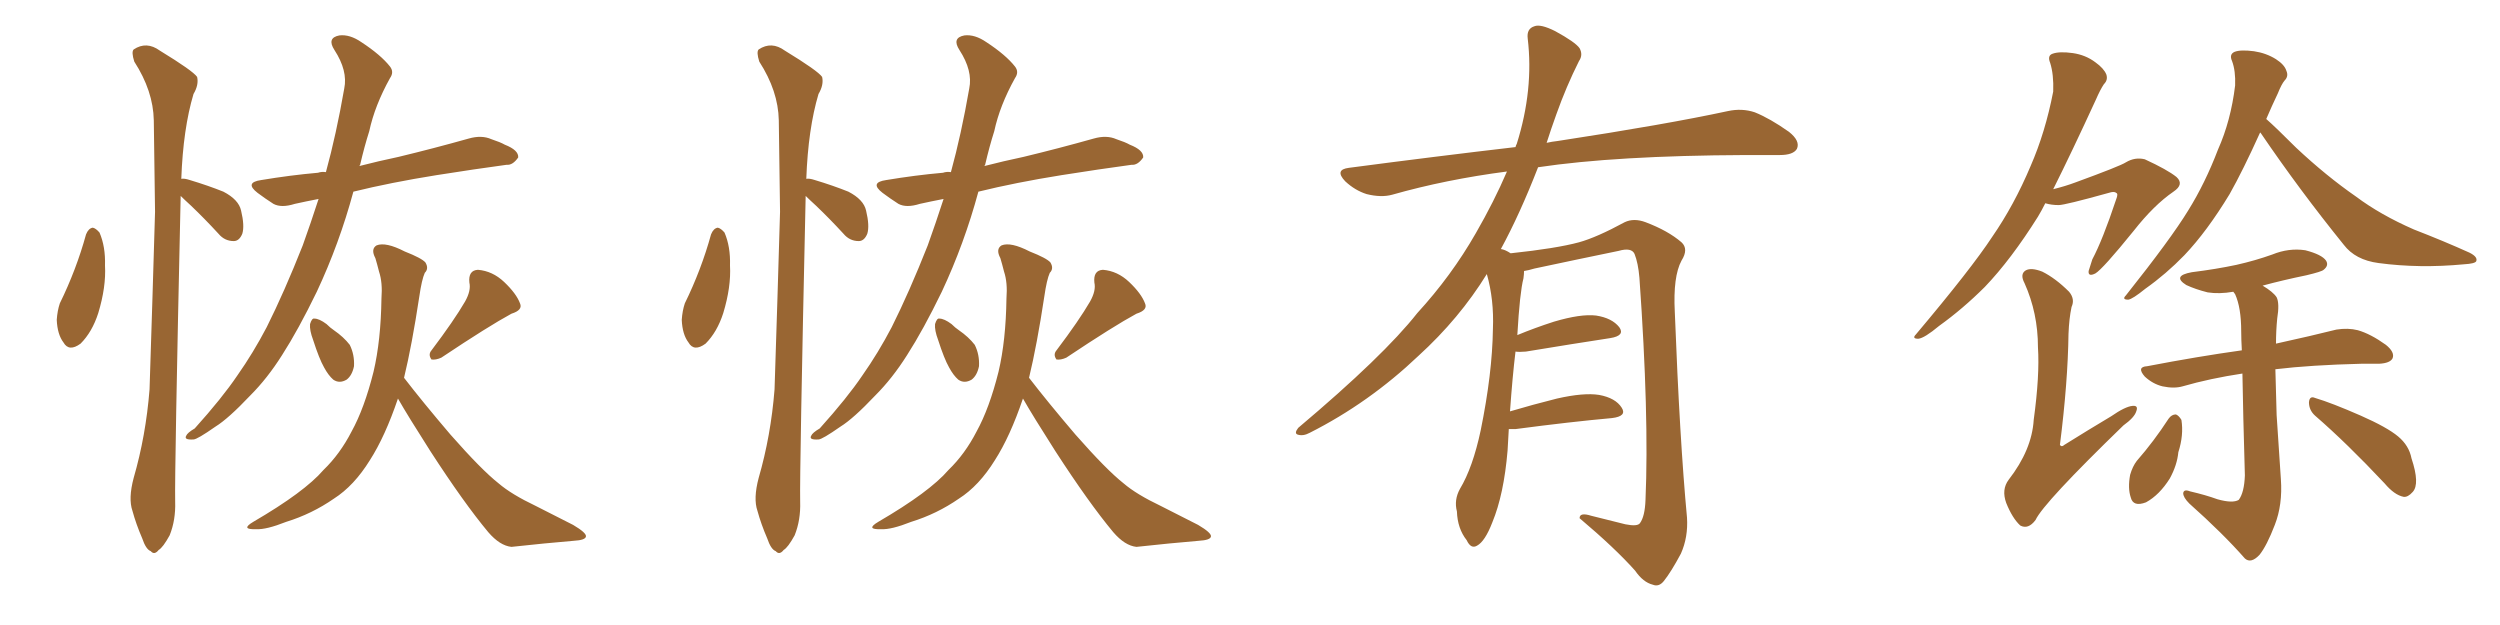 <svg xmlns="http://www.w3.org/2000/svg" xmlns:xlink="http://www.w3.org/1999/xlink" width="600" height="150"><path fill="#996633" padding="10" d="M20.65 56.25L20.65 56.25Q21.24 54.79 22.27 54.64L22.27 54.64Q23.00 54.79 23.88 55.81L23.88 55.81Q25.34 59.18 25.20 63.72L25.20 63.72Q25.49 68.85 23.58 75.15L23.58 75.15Q22.12 79.69 19.34 82.47L19.34 82.47Q16.55 84.52 15.23 82.18L15.23 82.18Q13.77 80.27 13.62 76.76L13.62 76.76Q13.77 74.56 14.36 72.80L14.36 72.80Q18.31 64.75 20.65 56.25ZM43.36 47.02L43.36 47.02Q41.89 113.23 42.04 120.41L42.04 120.41Q42.19 124.80 40.72 128.47L40.72 128.47Q39.11 131.40 38.09 131.98L38.09 131.98Q37.06 133.30 36.18 132.28L36.18 132.28Q35.01 131.84 34.13 129.20L34.13 129.20Q32.67 125.83 31.79 122.61L31.79 122.61Q30.76 119.68 32.08 114.70L32.08 114.70Q35.01 104.59 35.89 93.46L35.89 93.46Q36.62 71.19 37.21 50.83L37.21 50.83Q37.06 39.11 36.91 28.86L36.91 28.86Q36.77 21.83 32.23 14.79L32.23 14.79Q31.49 12.45 32.08 11.87L32.08 11.87Q35.16 9.81 38.38 12.16L38.38 12.16Q46.29 16.99 47.31 18.46L47.31 18.46Q47.75 20.36 46.44 22.56L46.44 22.56Q43.95 30.91 43.51 42.92L43.51 42.92Q44.24 42.77 45.56 43.21L45.56 43.21Q49.95 44.53 53.61 46.00L53.61 46.00Q57.28 47.90 57.86 50.54L57.86 50.54Q58.74 54.20 58.15 56.10L58.15 56.10Q57.42 57.86 56.10 57.86L56.10 57.86Q53.91 57.86 52.44 56.10L52.44 56.10Q49.07 52.44 45.85 49.37L45.85 49.37Q44.24 47.90 43.36 47.02ZM76.46 47.75L76.46 47.75Q73.39 48.34 70.75 48.93L70.75 48.93Q67.53 49.95 65.63 48.93L65.63 48.93Q63.57 47.61 61.82 46.29L61.82 46.29Q58.59 43.80 62.70 43.21L62.70 43.21Q69.73 42.04 76.32 41.46L76.32 41.46Q77.20 41.16 78.22 41.31L78.22 41.31Q80.71 32.23 82.62 21.24L82.62 21.24Q83.50 16.99 80.27 12.01L80.27 12.01Q78.37 9.08 81.45 8.50L81.45 8.50Q83.94 8.20 86.72 10.11L86.72 10.11Q91.41 13.18 93.60 15.97L93.60 15.97Q94.63 17.29 93.60 18.75L93.60 18.75Q89.94 25.34 88.62 31.49L88.62 31.49Q87.45 35.16 86.43 39.55L86.43 39.55Q86.28 39.70 86.28 39.84L86.28 39.84Q90.82 38.67 95.65 37.65L95.65 37.65Q104.15 35.60 112.50 33.25L112.50 33.25Q115.58 32.37 117.92 33.40L117.92 33.40Q120.12 34.13 121.14 34.72L121.14 34.72Q124.51 36.04 124.37 37.79L124.37 37.79Q123.05 39.70 121.58 39.55L121.58 39.55Q113.96 40.58 104.74 42.04L104.74 42.04Q93.75 43.80 84.81 46.00L84.81 46.00Q81.45 58.45 76.03 70.02L76.03 70.02Q71.63 79.10 67.68 85.25L67.68 85.25Q64.16 90.82 60.06 94.92L60.06 94.92Q54.79 100.49 51.71 102.39L51.71 102.39Q47.31 105.47 46.44 105.47L46.44 105.47Q44.09 105.62 44.68 104.59L44.68 104.59Q44.97 103.86 46.73 102.83L46.73 102.83Q53.32 95.51 56.98 90.09L56.98 90.09Q60.79 84.67 64.01 78.52L64.01 78.52Q68.26 70.02 72.66 58.89L72.66 58.89Q74.56 53.61 76.46 47.75ZM75.15 81.59L75.15 81.59Q74.27 79.25 74.41 77.78L74.41 77.78Q74.85 76.32 75.44 76.46L75.44 76.46Q76.61 76.46 78.37 77.78L78.37 77.78Q79.25 78.66 80.13 79.25L80.13 79.25Q82.47 80.86 83.94 82.76L83.94 82.76Q85.11 85.11 84.96 87.89L84.96 87.89Q84.52 90.09 83.20 91.11L83.20 91.11Q81.45 92.14 79.98 91.11L79.98 91.11Q78.81 90.09 77.78 88.18L77.78 88.18Q76.61 86.13 75.15 81.59ZM111.62 72.36L111.62 72.36Q113.09 69.73 112.65 67.82L112.65 67.82Q112.35 64.89 114.70 64.75L114.70 64.75Q118.21 65.04 121.00 67.68L121.00 67.68Q123.93 70.46 124.80 72.80L124.80 72.80Q125.54 74.41 122.75 75.29L122.75 75.29Q117.33 78.22 105.91 85.84L105.91 85.84Q104.59 86.43 103.56 86.28L103.56 86.28Q102.69 85.11 103.56 84.08L103.56 84.08Q108.98 76.90 111.62 72.36ZM95.51 95.65L95.51 95.65L95.51 95.65Q92.43 104.74 88.77 110.45L88.77 110.45Q84.96 116.60 80.13 119.68L80.13 119.68Q74.85 123.34 68.70 125.24L68.70 125.24Q63.87 127.15 61.52 127.00L61.52 127.00Q57.57 127.15 60.79 125.24L60.79 125.24Q73.10 118.07 77.64 112.79L77.64 112.79Q81.59 108.98 84.38 103.56L84.38 103.56Q87.45 98.00 89.65 89.21L89.65 89.21Q91.41 81.74 91.55 71.63L91.55 71.63Q91.85 67.82 90.97 65.19L90.97 65.19Q90.53 63.43 90.09 61.96L90.09 61.96Q88.92 59.77 90.38 58.89L90.38 58.89Q92.58 58.01 97.12 60.35L97.12 60.35Q101.22 61.96 102.10 62.99L102.10 62.99Q102.98 64.45 101.95 65.48L101.95 65.48Q101.22 67.09 100.63 71.19L100.63 71.19Q98.88 82.76 96.97 90.67L96.97 90.67Q101.37 96.39 108.11 104.30L108.11 104.30Q115.58 112.79 119.68 116.02L119.68 116.02Q122.75 118.65 128.61 121.44L128.61 121.44Q133.15 123.78 137.55 125.98L137.55 125.98Q140.77 127.88 140.63 128.76L140.63 128.76Q140.48 129.64 137.70 129.79L137.70 129.79Q130.81 130.37 122.75 131.25L122.75 131.25Q119.97 130.96 117.19 127.73L117.19 127.73Q111.33 120.70 103.27 108.25L103.27 108.25Q97.85 99.76 95.51 95.65ZM170.65 56.25L170.65 56.25Q171.24 54.79 172.27 54.64L172.27 54.64Q173.00 54.79 173.88 55.81L173.88 55.81Q175.34 59.18 175.20 63.72L175.20 63.72Q175.49 68.85 173.58 75.15L173.58 75.15Q172.12 79.69 169.34 82.47L169.34 82.47Q166.55 84.52 165.23 82.18L165.23 82.18Q163.77 80.27 163.62 76.76L163.62 76.76Q163.77 74.56 164.36 72.80L164.36 72.80Q168.31 64.75 170.65 56.25ZM193.36 47.02L193.36 47.02Q191.89 113.23 192.04 120.41L192.04 120.41Q192.19 124.80 190.72 128.47L190.72 128.47Q189.11 131.40 188.09 131.98L188.09 131.98Q187.06 133.30 186.18 132.28L186.18 132.28Q185.01 131.84 184.13 129.20L184.13 129.20Q182.67 125.83 181.79 122.61L181.79 122.61Q180.76 119.68 182.08 114.70L182.08 114.70Q185.01 104.59 185.89 93.46L185.89 93.46Q186.62 71.19 187.21 50.83L187.21 50.83Q187.06 39.11 186.91 28.86L186.91 28.86Q186.77 21.83 182.23 14.79L182.23 14.79Q181.49 12.45 182.08 11.87L182.08 11.87Q185.16 9.81 188.38 12.16L188.38 12.16Q196.29 16.99 197.31 18.46L197.31 18.46Q197.75 20.36 196.44 22.56L196.44 22.56Q193.95 30.91 193.51 42.92L193.51 42.92Q194.24 42.77 195.56 43.21L195.56 43.21Q199.95 44.53 203.61 46.00L203.61 46.00Q207.28 47.90 207.86 50.54L207.86 50.54Q208.74 54.20 208.15 56.10L208.15 56.10Q207.42 57.86 206.10 57.86L206.10 57.86Q203.91 57.86 202.44 56.10L202.44 56.10Q199.07 52.44 195.85 49.37L195.85 49.37Q194.24 47.90 193.36 47.02ZM226.46 47.75L226.46 47.75Q223.39 48.34 220.75 48.93L220.75 48.93Q217.53 49.95 215.63 48.93L215.63 48.93Q213.57 47.61 211.82 46.29L211.82 46.29Q208.59 43.80 212.70 43.21L212.70 43.21Q219.73 42.04 226.32 41.46L226.32 41.46Q227.20 41.16 228.22 41.31L228.22 41.31Q230.71 32.23 232.62 21.24L232.62 21.24Q233.50 16.99 230.27 12.01L230.27 12.01Q228.37 9.08 231.45 8.50L231.45 8.50Q233.94 8.20 236.72 10.11L236.72 10.11Q241.41 13.18 243.60 15.97L243.60 15.97Q244.63 17.29 243.60 18.75L243.60 18.75Q239.94 25.34 238.62 31.49L238.62 31.49Q237.45 35.16 236.43 39.55L236.43 39.55Q236.28 39.70 236.28 39.84L236.28 39.84Q240.82 38.67 245.65 37.65L245.65 37.65Q254.15 35.60 262.50 33.25L262.50 33.25Q265.58 32.37 267.92 33.40L267.92 33.40Q270.12 34.13 271.14 34.72L271.14 34.72Q274.51 36.04 274.37 37.79L274.37 37.79Q273.05 39.70 271.58 39.55L271.58 39.55Q263.96 40.58 254.74 42.04L254.74 42.04Q243.75 43.80 234.81 46.00L234.81 46.00Q231.45 58.45 226.03 70.02L226.03 70.02Q221.63 79.10 217.68 85.25L217.68 85.25Q214.16 90.82 210.06 94.92L210.06 94.92Q204.79 100.49 201.71 102.39L201.71 102.39Q197.31 105.47 196.44 105.47L196.44 105.47Q194.09 105.62 194.68 104.59L194.68 104.59Q194.97 103.86 196.73 102.83L196.73 102.83Q203.32 95.51 206.98 90.09L206.98 90.09Q210.79 84.67 214.01 78.52L214.01 78.52Q218.26 70.02 222.66 58.89L222.66 58.89Q224.56 53.61 226.46 47.75ZM225.15 81.59L225.15 81.59Q224.27 79.25 224.41 77.78L224.41 77.78Q224.85 76.32 225.44 76.46L225.44 76.46Q226.61 76.46 228.37 77.78L228.37 77.78Q229.25 78.66 230.13 79.25L230.13 79.25Q232.47 80.86 233.94 82.76L233.94 82.76Q235.11 85.11 234.96 87.89L234.96 87.89Q234.52 90.09 233.20 91.11L233.20 91.11Q231.45 92.14 229.98 91.11L229.98 91.11Q228.81 90.09 227.78 88.18L227.78 88.18Q226.61 86.13 225.15 81.59ZM261.62 72.36L261.62 72.36Q263.09 69.73 262.65 67.82L262.65 67.82Q262.35 64.89 264.70 64.75L264.70 64.75Q268.21 65.04 271.00 67.68L271.00 67.68Q273.93 70.46 274.80 72.80L274.80 72.80Q275.54 74.41 272.75 75.29L272.75 75.29Q267.33 78.22 255.91 85.84L255.91 85.84Q254.59 86.43 253.56 86.28L253.56 86.28Q252.69 85.11 253.56 84.08L253.56 84.08Q258.98 76.90 261.62 72.36ZM245.51 95.65L245.51 95.65L245.51 95.65Q242.43 104.74 238.77 110.45L238.77 110.45Q234.96 116.60 230.13 119.68L230.13 119.68Q224.85 123.34 218.70 125.24L218.70 125.24Q213.87 127.15 211.52 127.00L211.52 127.00Q207.57 127.15 210.79 125.24L210.79 125.24Q223.10 118.07 227.64 112.79L227.64 112.79Q231.59 108.98 234.38 103.56L234.38 103.56Q237.45 98.00 239.65 89.21L239.65 89.21Q241.41 81.74 241.55 71.63L241.55 71.63Q241.85 67.82 240.97 65.19L240.97 65.19Q240.53 63.43 240.09 61.96L240.09 61.96Q238.92 59.77 240.38 58.89L240.38 58.89Q242.58 58.01 247.12 60.35L247.12 60.35Q251.22 61.96 252.10 62.99L252.10 62.99Q252.98 64.45 251.95 65.48L251.95 65.48Q251.22 67.09 250.63 71.19L250.63 71.19Q248.88 82.76 246.97 90.67L246.97 90.67Q251.37 96.39 258.11 104.30L258.11 104.30Q265.58 112.79 269.68 116.02L269.68 116.02Q272.75 118.65 278.61 121.44L278.61 121.44Q283.15 123.78 287.55 125.98L287.55 125.98Q290.77 127.88 290.63 128.76L290.63 128.76Q290.48 129.64 287.70 129.79L287.70 129.79Q280.81 130.37 272.75 131.25L272.75 131.25Q269.97 130.96 267.19 127.73L267.19 127.73Q261.33 120.70 253.27 108.25L253.27 108.25Q247.85 99.76 245.51 95.65ZM362.11 102.98L362.11 102.98L362.11 102.98Q361.96 105.32 361.82 108.11L361.82 108.11Q360.94 118.65 358.15 125.39L358.15 125.39Q356.40 129.93 354.49 130.96L354.49 130.96Q353.03 131.84 352.00 129.64L352.00 129.64Q349.80 126.86 349.66 122.75L349.66 122.75Q348.93 119.97 350.39 117.33L350.39 117.33Q353.47 112.21 355.37 103.27L355.37 103.27Q358.15 89.65 358.30 78.96L358.30 78.96Q358.59 71.92 356.84 65.77L356.84 65.77Q350.24 76.46 340.43 85.40L340.43 85.40Q328.56 96.68 314.36 103.86L314.36 103.86Q312.74 104.74 311.43 104.30L311.43 104.30Q310.55 104.00 311.57 102.69L311.57 102.69Q332.08 85.40 340.14 75.15L340.14 75.15Q348.34 66.21 354.20 55.96L354.20 55.96Q358.59 48.34 361.67 41.16L361.67 41.16Q347.02 43.07 334.13 46.73L334.13 46.73Q331.49 47.46 327.98 46.58L327.98 46.58Q325.20 45.70 322.85 43.51L322.85 43.51Q320.21 40.72 323.73 40.28L323.73 40.28Q344.82 37.50 363.72 35.30L363.72 35.30Q363.87 34.72 364.01 34.57L364.01 34.57Q368.12 21.53 366.65 9.23L366.65 9.23Q366.36 6.88 368.26 6.30L368.26 6.30Q369.73 5.71 373.24 7.47L373.24 7.47Q378.08 10.11 379.10 11.57L379.10 11.57Q379.98 13.18 378.96 14.65L378.96 14.65Q375.88 20.80 373.54 27.39L373.54 27.39Q372.22 31.05 371.19 34.28L371.19 34.28Q372.51 33.98 373.83 33.84L373.83 33.84Q399.76 29.88 414.70 26.66L414.70 26.66Q418.07 25.93 421.14 26.95L421.14 26.95Q424.80 28.42 429.35 31.64L429.35 31.64Q432.13 33.84 431.25 35.74L431.25 35.74Q430.37 37.21 427.15 37.21L427.15 37.21Q423.34 37.21 418.95 37.21L418.95 37.21Q387.74 37.35 369.14 40.14L369.14 40.14Q364.75 51.42 360.21 59.77L360.21 59.77Q361.23 59.91 362.55 60.79L362.55 60.79Q373.54 59.62 378.96 58.15L378.96 58.15Q383.20 56.98 389.94 53.32L389.94 53.32Q392.14 52.29 394.92 53.32L394.92 53.32Q400.34 55.37 403.56 58.15L403.56 58.15Q405.32 59.77 403.56 62.55L403.56 62.55Q401.51 66.36 401.95 74.85L401.95 74.85Q403.13 105.62 404.88 124.22L404.88 124.22Q405.18 128.91 403.42 132.86L403.42 132.86Q401.07 137.26 399.32 139.45L399.32 139.45Q398.14 140.92 396.68 140.33L396.68 140.33Q394.34 139.75 392.43 136.96L392.43 136.96Q387.60 131.54 379.10 124.37L379.10 124.37Q379.10 122.90 381.88 123.78L381.88 123.78Q385.99 124.80 390.09 125.83L390.09 125.83Q393.02 126.42 393.60 125.54L393.60 125.54Q394.78 123.93 394.92 119.97L394.92 119.97Q395.80 99.76 393.46 66.65L393.46 66.65Q393.16 63.13 392.29 60.94L392.29 60.94Q391.55 59.33 388.48 60.21L388.48 60.21Q378.52 62.26 368.26 64.45L368.26 64.45Q366.80 64.89 365.77 65.04L365.77 65.04Q365.77 65.77 365.63 66.80L365.63 66.80Q364.75 70.17 364.16 80.42L364.16 80.42Q368.41 78.66 372.95 77.20L372.95 77.20Q379.39 75.29 383.06 75.73L383.06 75.73Q386.87 76.32 388.62 78.52L388.62 78.52Q390.09 80.57 386.43 81.15L386.43 81.15Q377.78 82.47 366.21 84.38L366.21 84.38Q364.60 84.52 363.72 84.38L363.72 84.38Q362.99 90.38 362.40 98.73L362.40 98.73Q367.82 97.12 373.68 95.65L373.68 95.65Q380.13 94.19 383.79 94.78L383.79 94.78Q387.74 95.51 389.21 97.85L389.21 97.85Q390.53 99.90 386.87 100.34L386.87 100.34Q377.05 101.22 363.72 102.98L363.72 102.98Q362.70 102.98 362.11 102.98ZM542.43 31.79L542.43 31.79Q538.33 40.87 535.11 46.58L535.11 46.58Q529.69 55.52 524.27 61.23L524.27 61.23Q519.87 65.77 514.89 69.29L514.89 69.29Q511.82 71.78 510.79 71.92L510.79 71.92Q509.18 71.92 510.21 70.90L510.21 70.90Q521.04 57.28 525.15 50.54L525.15 50.54Q529.25 43.95 532.32 35.89L532.32 35.89Q535.40 29.00 536.43 20.51L536.43 20.51Q536.57 16.99 535.69 14.65L535.69 14.65Q534.96 13.04 536.28 12.45L536.28 12.45Q537.74 11.87 540.97 12.30L540.97 12.30Q543.90 12.74 546.24 14.21L546.24 14.21Q548.29 15.53 548.73 16.99L548.73 16.99Q549.32 18.31 548.29 19.34L548.29 19.34Q547.56 20.21 546.68 22.41L546.68 22.41Q545.21 25.49 543.90 28.56L543.90 28.56Q546.09 30.47 551.07 35.45L551.07 35.45Q558.25 42.19 565.43 47.17L565.43 47.17Q571.29 51.56 579.35 55.08L579.35 55.08Q586.52 57.86 592.68 60.64L592.68 60.64Q594.73 61.67 594.29 62.70L594.29 62.70Q593.99 63.28 591.36 63.43L591.36 63.43Q580.66 64.45 570.85 63.13L570.85 63.13Q565.28 62.40 562.50 58.74L562.50 58.74Q551.95 45.70 542.58 31.93L542.58 31.93Q542.43 31.79 542.43 31.79ZM532.18 119.82L532.18 119.82Q535.84 120.85 537.30 119.97L537.30 119.97Q538.62 118.21 538.77 114.11L538.77 114.11Q538.33 99.02 538.18 89.65L538.18 89.65Q530.42 90.82 523.83 92.72L523.83 92.72Q521.78 93.31 518.99 92.72L518.99 92.72Q516.65 92.14 514.75 90.38L514.75 90.38Q512.70 88.04 515.33 87.89L515.33 87.89Q527.49 85.55 538.04 84.08L538.04 84.08Q537.89 81.45 537.89 79.54L537.89 79.54Q537.89 73.83 536.43 70.61L536.43 70.61Q536.13 70.17 535.99 70.02L535.99 70.02Q532.62 70.61 529.83 70.17L529.83 70.17Q526.90 69.43 524.71 68.41L524.71 68.41Q521.19 66.21 526.03 65.33L526.03 65.33Q531.88 64.60 536.72 63.57L536.72 63.57Q541.26 62.55 545.36 61.08L545.36 61.08Q549.32 59.47 553.27 60.06L553.27 60.06Q557.23 61.08 558.25 62.55L558.25 62.55Q558.98 63.72 557.67 64.75L557.67 64.75Q557.23 65.19 553.56 66.06L553.56 66.06Q547.85 67.24 543.02 68.55L543.02 68.55Q545.51 70.02 546.39 71.34L546.39 71.34Q547.12 72.80 546.53 76.46L546.53 76.46Q546.24 79.39 546.24 82.47L546.24 82.47Q554.88 80.57 560.74 79.10L560.74 79.10Q563.53 78.66 565.87 79.25L565.87 79.25Q568.95 80.13 572.61 82.76L572.61 82.76Q574.80 84.52 574.22 85.99L574.22 85.99Q573.63 87.16 571.00 87.30L571.00 87.30Q569.09 87.30 566.75 87.30L566.75 87.30Q554.59 87.60 546.09 88.62L546.09 88.62Q546.24 93.90 546.39 99.61L546.39 99.61Q546.97 108.84 547.41 114.99L547.41 114.99Q547.85 121.14 545.95 125.98L545.95 125.98Q544.04 130.96 542.29 133.15L542.29 133.15Q540.23 135.35 538.77 134.03L538.77 134.03Q533.50 128.03 525.44 120.85L525.44 120.85Q523.97 119.38 523.97 118.36L523.97 118.36Q524.12 117.33 525.59 117.92L525.59 117.92Q529.39 118.80 532.18 119.82ZM520.46 100.49L520.46 100.49Q521.19 99.46 522.22 99.46L522.22 99.46Q522.95 99.76 523.54 100.78L523.54 100.78Q524.12 104.44 522.80 108.54L522.80 108.54Q522.51 111.62 520.75 114.84L520.75 114.84Q518.26 118.80 515.04 120.56L515.04 120.56Q511.96 121.73 511.38 119.38L511.38 119.38Q510.64 117.19 511.23 113.96L511.23 113.96Q511.82 111.91 512.84 110.60L512.84 110.60Q516.94 105.91 520.46 100.49ZM555.62 99.76L555.62 99.76Q554.15 98.44 554.15 96.53L554.15 96.53Q554.30 94.92 555.62 95.51L555.62 95.51Q559.57 96.68 566.60 99.76L566.60 99.76Q572.90 102.54 575.54 104.74L575.54 104.74Q578.17 106.93 578.76 110.01L578.76 110.01Q580.81 116.16 579.05 118.07L579.05 118.07Q577.88 119.38 576.86 119.24L576.86 119.24Q574.66 118.80 572.31 116.02L572.31 116.02Q563.23 106.35 555.62 99.76ZM490.87 48.78L490.87 48.78Q489.99 50.54 489.11 52.00L489.11 52.00Q482.67 62.26 476.37 68.85L476.37 68.85Q471.09 74.12 465.38 78.22L465.38 78.22Q461.87 81.15 460.40 81.30L460.40 81.30Q458.79 81.30 459.81 80.27L459.81 80.27Q473.14 64.45 478.13 56.84L478.13 56.84Q483.40 49.22 487.35 39.84L487.35 39.84Q490.87 31.79 492.77 21.97L492.77 21.97Q492.92 17.87 492.04 15.09L492.04 15.09Q491.31 13.33 492.63 12.89L492.63 12.89Q494.24 12.30 497.46 12.74L497.46 12.74Q500.54 13.18 502.88 14.94L502.88 14.94Q504.93 16.41 505.52 17.87L505.52 17.87Q505.96 19.19 504.93 20.21L504.93 20.21Q504.05 21.53 503.03 23.88L503.03 23.88Q497.17 36.62 492.77 45.41L492.77 45.41Q495.70 44.68 498.05 43.80L498.05 43.80Q508.89 39.84 510.21 38.96L510.21 38.96Q512.40 37.65 514.75 38.23L514.75 38.23Q520.17 40.72 522.36 42.48L522.36 42.48Q524.27 44.24 521.63 46.00L521.63 46.00Q516.94 49.22 512.11 55.37L512.11 55.37Q504.64 64.60 502.88 65.63L502.88 65.63Q501.12 66.50 501.27 65.04L501.27 65.04Q501.56 64.16 502.15 62.26L502.15 62.26Q504.64 57.57 507.86 47.90L507.86 47.90Q508.45 46.44 507.86 46.29L507.86 46.29Q507.42 45.85 506.10 46.29L506.10 46.29Q495.56 49.22 494.09 49.22L494.09 49.22Q492.33 49.22 490.87 48.78ZM497.17 73.68L497.17 73.68L497.17 73.68Q496.58 76.46 496.44 80.13L496.44 80.13Q496.29 91.70 494.38 106.79L494.38 106.79Q494.82 107.37 495.41 106.79L495.41 106.79Q501.27 103.13 506.69 99.90L506.69 99.90Q510.06 97.56 511.82 97.41L511.82 97.41Q513.28 97.27 512.70 98.73L512.70 98.73Q512.26 100.20 509.62 102.10L509.62 102.10Q490.43 120.70 488.53 124.80L488.53 124.80Q486.77 127.15 484.86 126.12L484.86 126.12Q482.96 124.37 481.49 120.70L481.49 120.70Q480.32 117.48 482.08 115.14L482.08 115.14Q487.65 107.96 488.09 100.78L488.09 100.78Q489.55 90.09 489.11 83.35L489.11 83.35Q489.11 75.15 485.89 67.97L485.89 67.97Q484.72 65.77 486.18 64.89L486.18 64.89Q487.50 64.16 490.14 65.19L490.14 65.19Q493.36 66.80 496.58 70.02L496.58 70.02Q498.05 71.78 497.17 73.68Z"/></svg>